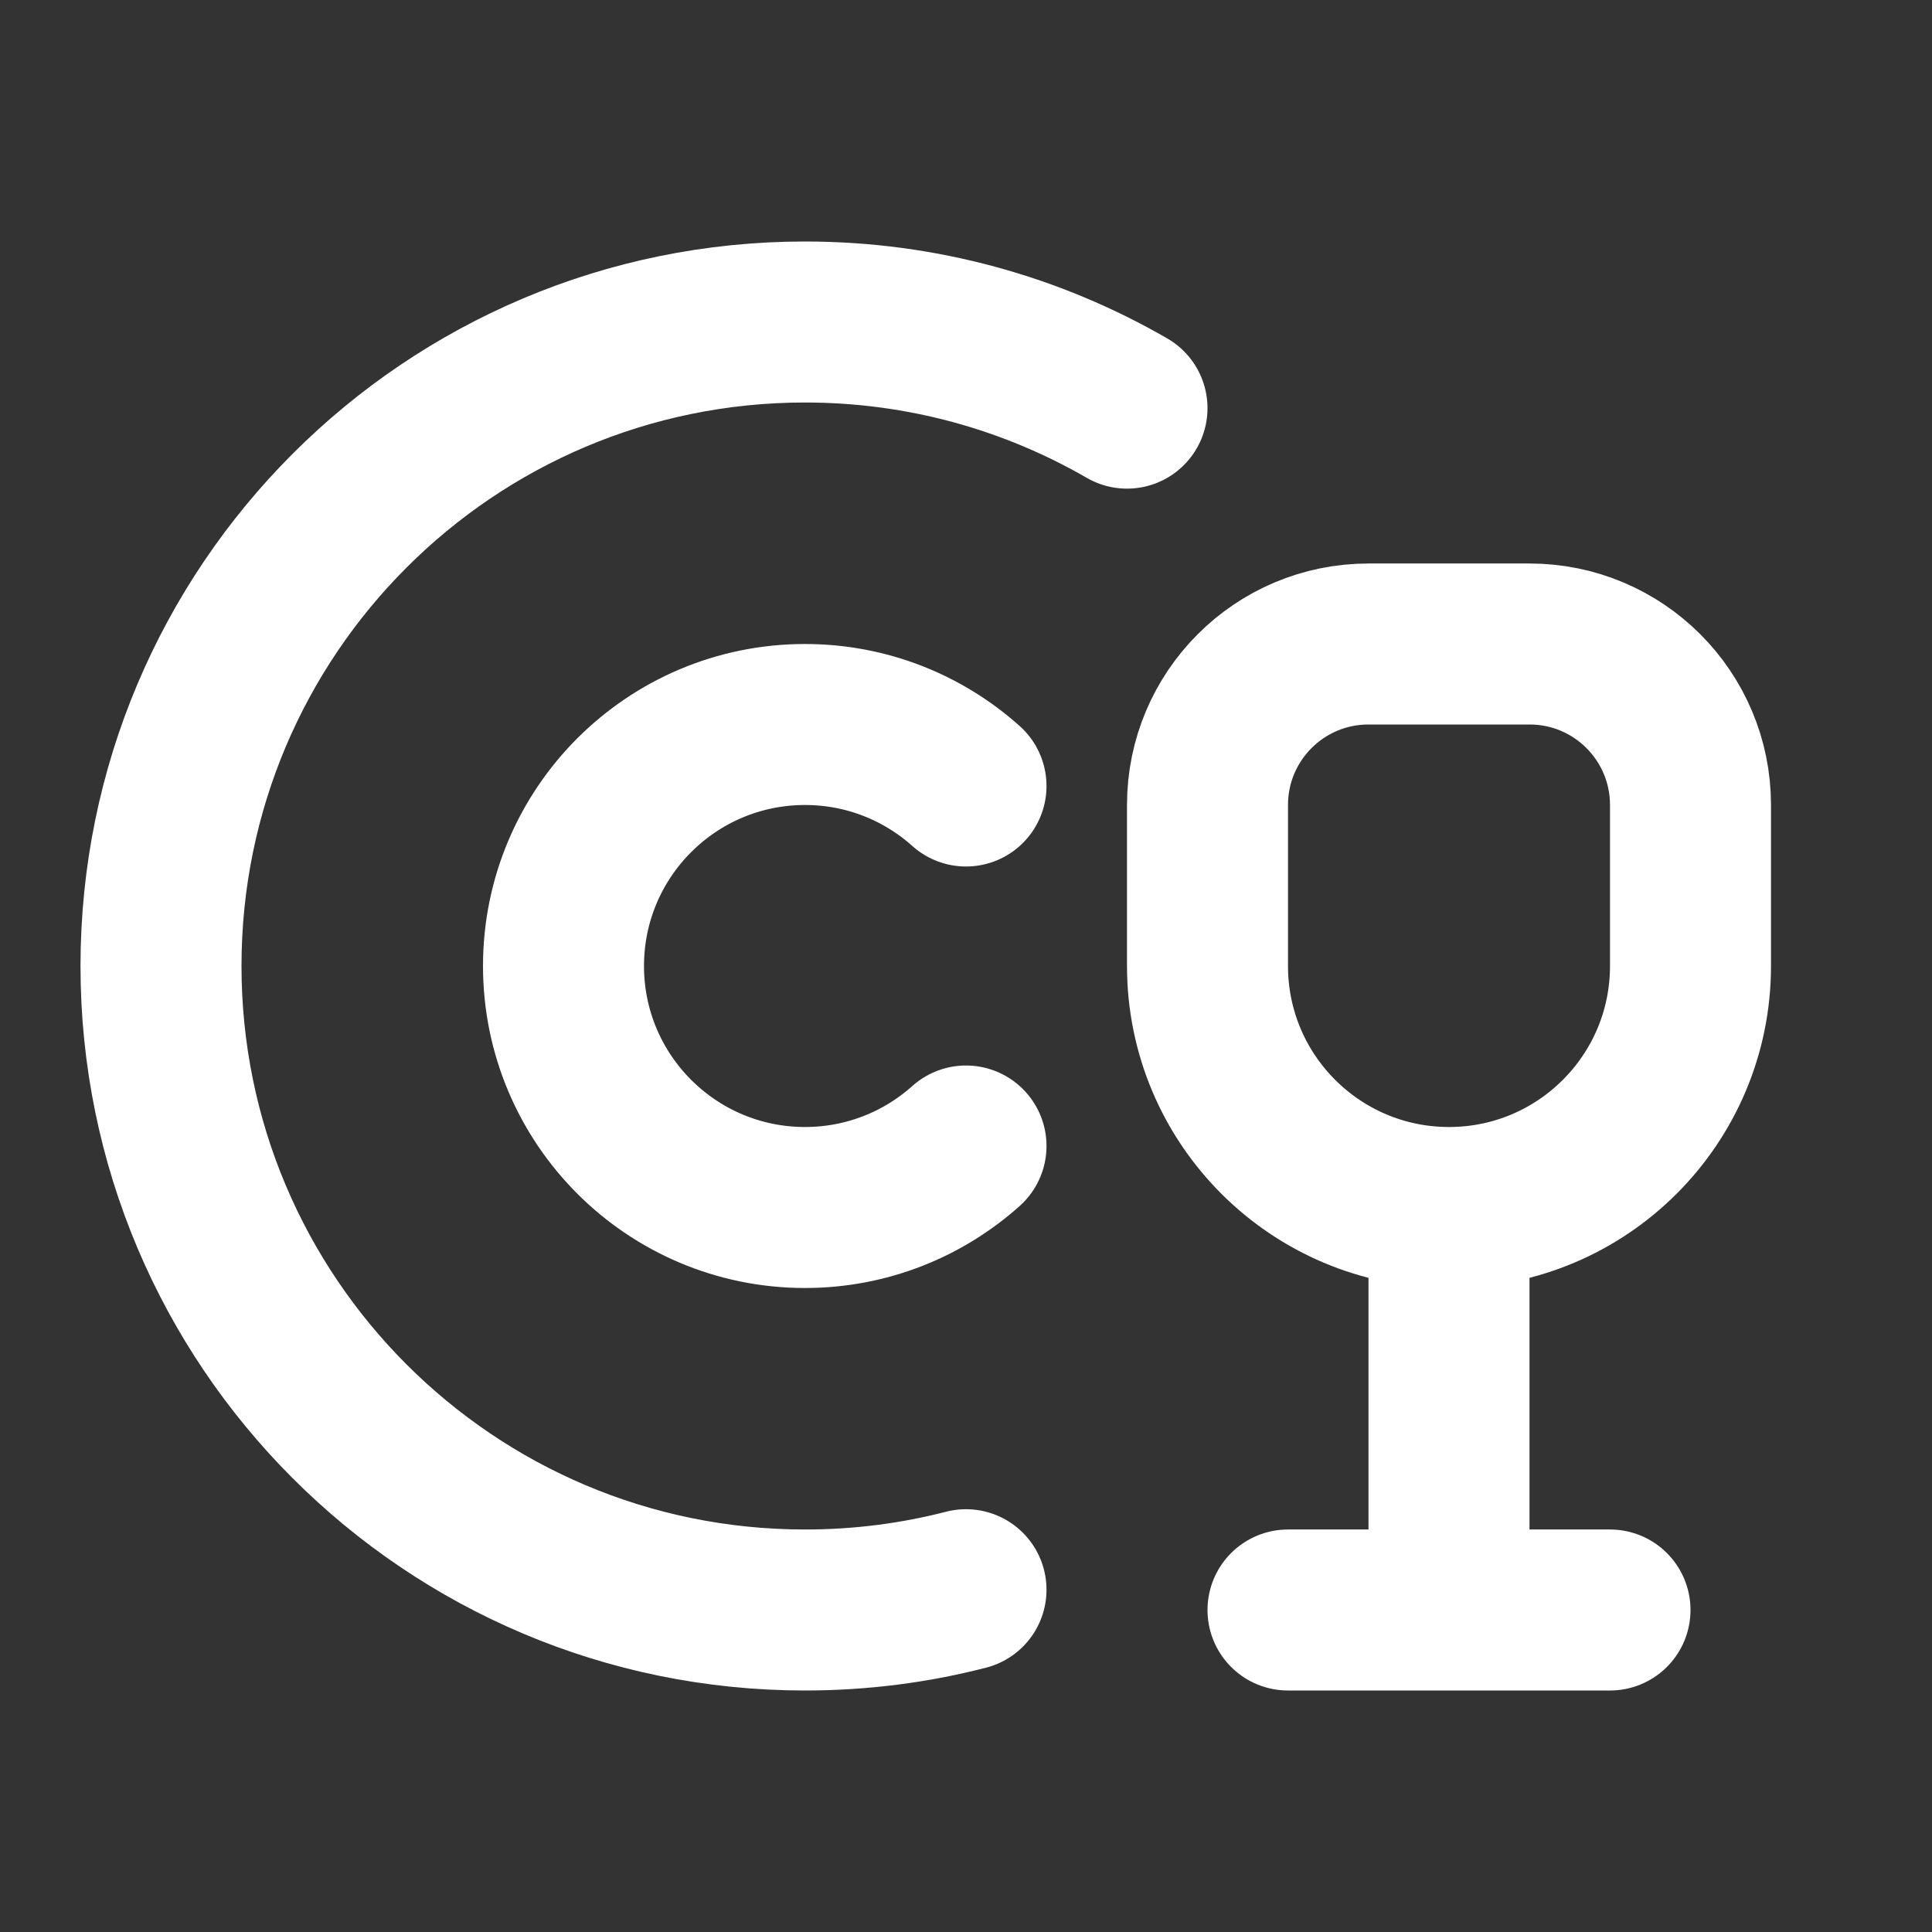 <svg width="24" height="24" viewBox="0 0 24 24" fill="none" xmlns="http://www.w3.org/2000/svg">
<rect x="0" y="0" width="24" height="24" fill="#333333" stroke="none"/>
<path d="M18 15C16.343 15 15 13.657 15 12V10C15 8.895 15.895 8 17 8H19C20.105 8 21 8.895 21 10V12C21 13.657 19.657 15 18 15ZM18 15V20M16 20H20M12 9.764C11.469 9.289 10.768 9 10 9C8.343 9 7 10.343 7 12C7 13.657 8.343 15 10 15C10.768 15 11.469 14.711 12 14.236M14 5.07C12.823 4.39 11.457 4 10 4C5.582 4 2 7.582 2 12C2 16.418 5.582 20 10 20C10.691 20 11.361 19.913 12 19.748" stroke="white" stroke-width="2" stroke-linecap="round"/>
</svg>
